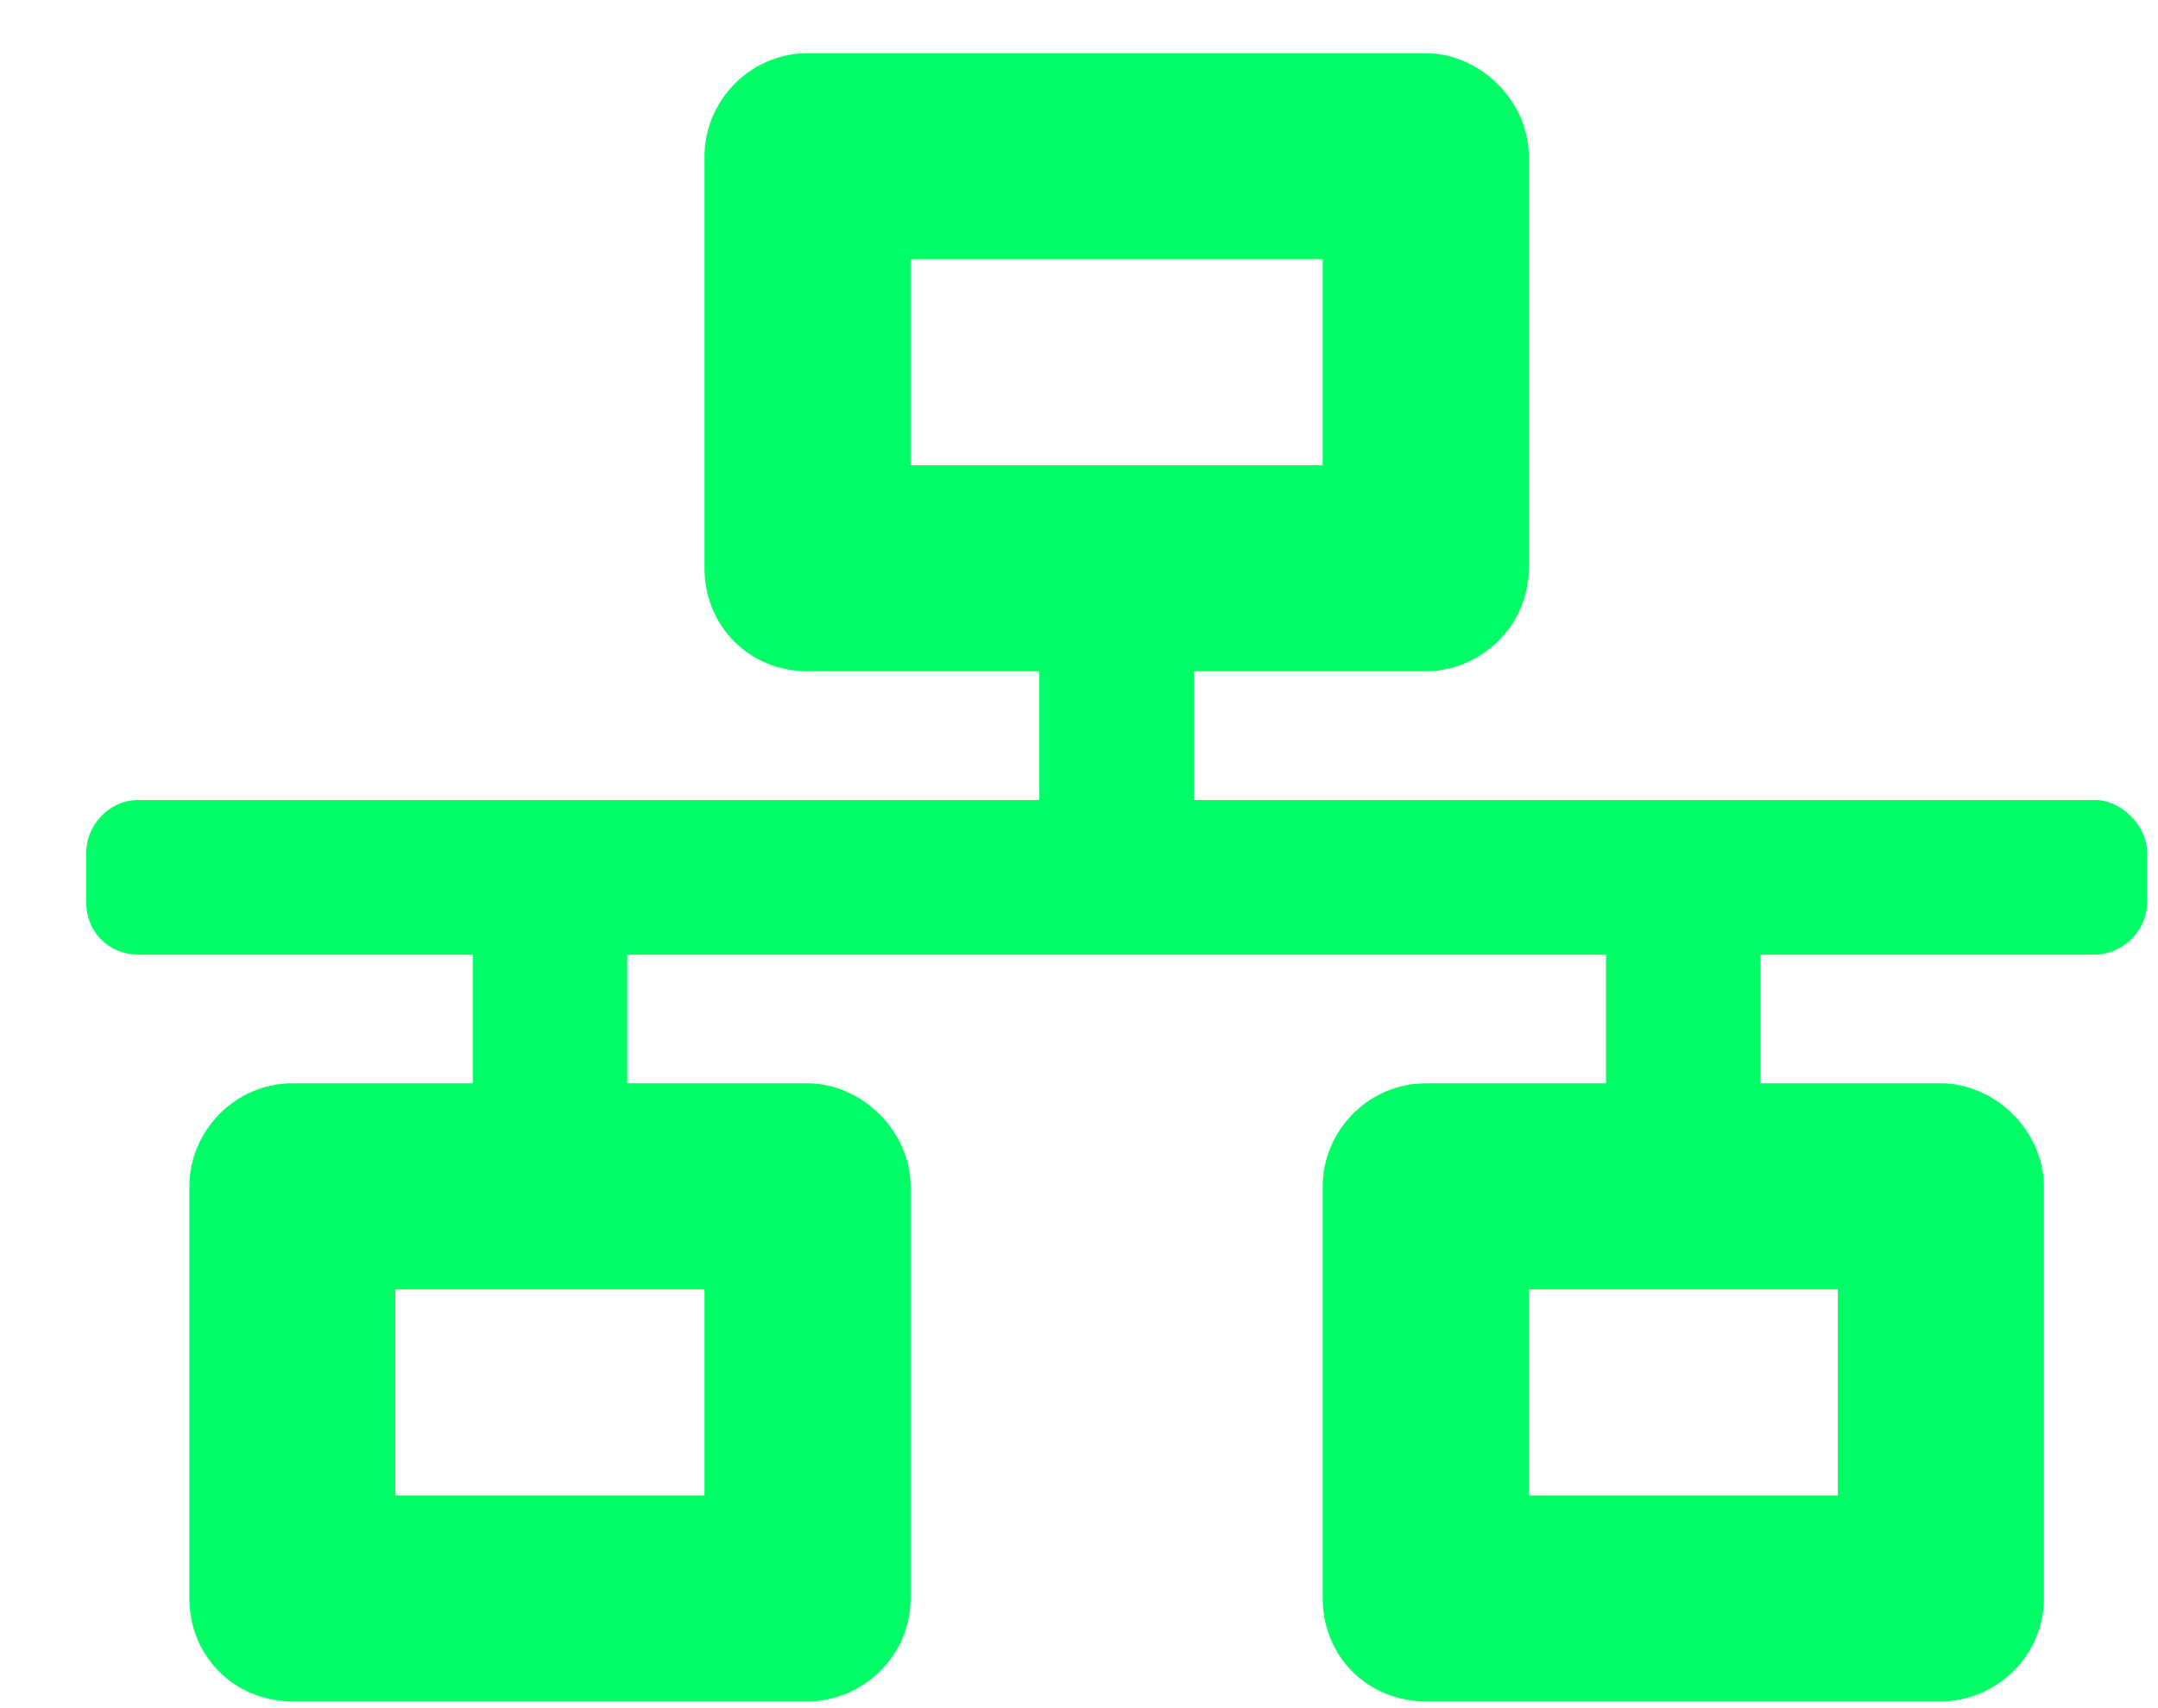 <svg width="24" height="19" viewBox="0 0 24 19" fill="none" xmlns="http://www.w3.org/2000/svg">
<path d="M23.877 10.045C23.877 10.367 23.59 10.618 23.304 10.618H19.58V12.05H21.585C22.194 12.05 22.731 12.588 22.731 13.196V17.78C22.731 18.424 22.194 18.925 21.585 18.925H15.856C15.211 18.925 14.71 18.424 14.71 17.78V13.196C14.71 12.588 15.211 12.05 15.856 12.05H17.861V10.618H6.976V12.05H8.981C9.59 12.05 10.127 12.588 10.127 13.196V17.78C10.127 18.424 9.59 18.925 8.981 18.925H3.252C2.607 18.925 2.106 18.424 2.106 17.78V13.196C2.106 12.588 2.607 12.05 3.252 12.05H5.257V10.618H1.533C1.211 10.618 0.96 10.367 0.96 10.045V9.472C0.96 9.186 1.211 8.899 1.533 8.899H11.559V7.467H8.981C8.336 7.467 7.835 6.966 7.835 6.321V1.738C7.835 1.129 8.336 0.592 8.981 0.592H15.856C16.465 0.592 17.002 1.129 17.002 1.738V6.321C17.002 6.966 16.465 7.467 15.856 7.467H13.278V8.899H23.304C23.59 8.899 23.877 9.186 23.877 9.472V10.045ZM10.127 5.175H14.71V2.884H10.127V5.175ZM7.835 16.634V14.342H4.397V16.634H7.835ZM20.439 16.634V14.342H17.002V16.634H20.439Z" fill="#00FF66"/>
</svg>
